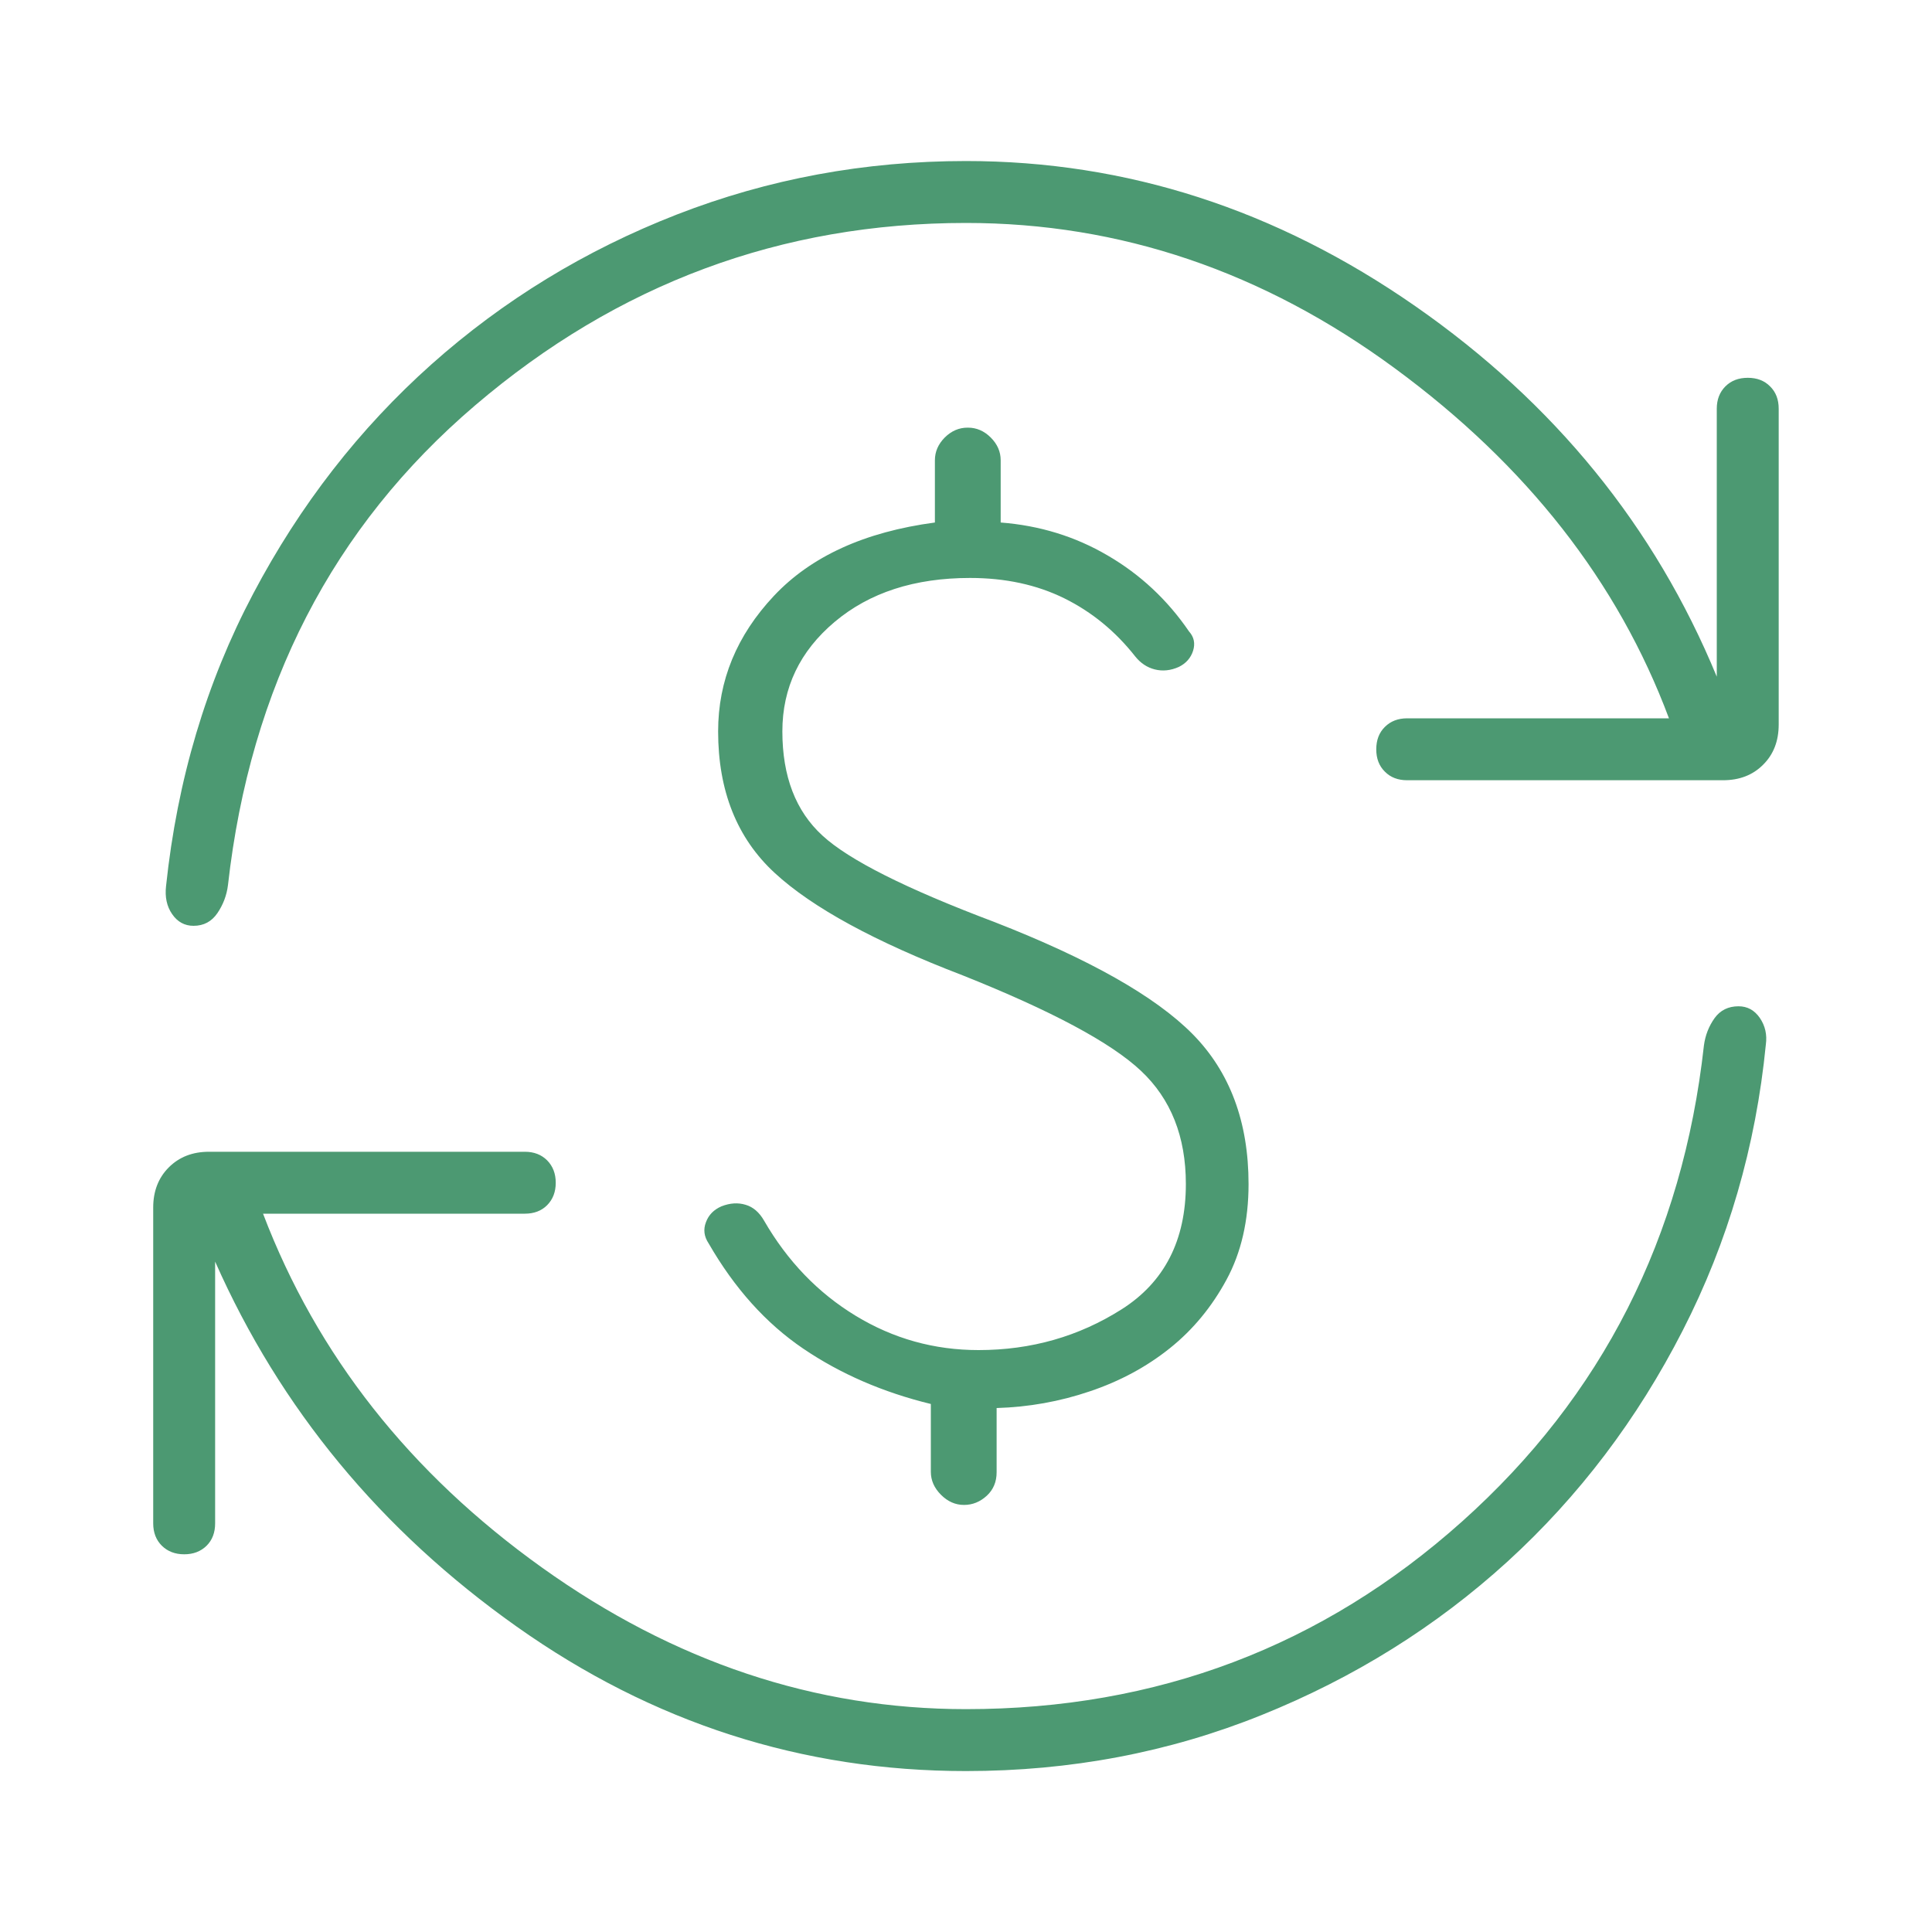 <svg width="20" height="20" viewBox="0 0 20 20" fill="none" xmlns="http://www.w3.org/2000/svg">
<path d="M10.13 13.976C10.675 13.976 11.168 13.835 11.611 13.554C12.054 13.273 12.276 12.84 12.276 12.257C12.276 11.766 12.121 11.376 11.811 11.085C11.501 10.793 10.886 10.464 9.966 10.097C9.058 9.749 8.409 9.396 8.019 9.036C7.629 8.676 7.434 8.187 7.434 7.571C7.434 7.045 7.627 6.578 8.011 6.169C8.396 5.759 8.951 5.506 9.678 5.409V4.765C9.678 4.676 9.712 4.598 9.78 4.529C9.849 4.461 9.927 4.427 10.016 4.427H10.021C10.109 4.427 10.188 4.461 10.256 4.529C10.325 4.598 10.359 4.676 10.359 4.765V5.409C10.761 5.44 11.13 5.553 11.466 5.75C11.803 5.946 12.084 6.208 12.309 6.537C12.361 6.595 12.374 6.661 12.351 6.736C12.327 6.811 12.278 6.867 12.203 6.904C12.118 6.942 12.035 6.95 11.955 6.93C11.875 6.91 11.808 6.865 11.753 6.797C11.548 6.536 11.303 6.335 11.018 6.194C10.732 6.053 10.407 5.983 10.042 5.983C9.468 5.983 9.001 6.134 8.64 6.438C8.28 6.741 8.099 7.119 8.099 7.571C8.099 8.037 8.237 8.396 8.513 8.649C8.788 8.903 9.382 9.201 10.295 9.545C11.274 9.927 11.958 10.313 12.345 10.704C12.731 11.095 12.925 11.613 12.925 12.257C12.925 12.636 12.849 12.966 12.697 13.247C12.545 13.528 12.35 13.765 12.11 13.957C11.87 14.149 11.594 14.298 11.282 14.403C10.97 14.509 10.648 14.566 10.317 14.576V15.241C10.317 15.34 10.283 15.421 10.215 15.484C10.146 15.547 10.068 15.579 9.979 15.579C9.89 15.579 9.811 15.544 9.741 15.474C9.671 15.404 9.636 15.325 9.636 15.236V14.534C9.14 14.413 8.7 14.222 8.315 13.961C7.93 13.7 7.604 13.337 7.336 12.872C7.288 12.8 7.279 12.727 7.308 12.652C7.336 12.576 7.39 12.522 7.468 12.488C7.557 12.453 7.64 12.448 7.719 12.472C7.797 12.495 7.86 12.55 7.909 12.635C8.152 13.056 8.469 13.385 8.858 13.621C9.248 13.858 9.671 13.976 10.13 13.976ZM10 18.334C8.305 18.334 6.755 17.835 5.348 16.838C3.941 15.842 2.901 14.582 2.227 13.06V15.77C2.227 15.865 2.198 15.942 2.139 16.001C2.079 16.06 2.002 16.09 1.907 16.09C1.812 16.09 1.735 16.06 1.675 16.001C1.616 15.942 1.586 15.865 1.586 15.77V12.5C1.586 12.331 1.64 12.192 1.747 12.085C1.855 11.977 1.993 11.923 2.163 11.923H5.433C5.528 11.923 5.605 11.953 5.664 12.012C5.723 12.072 5.753 12.149 5.753 12.244C5.753 12.339 5.723 12.416 5.664 12.476C5.605 12.535 5.528 12.564 5.433 12.564H2.723C3.281 14.029 4.244 15.25 5.61 16.227C6.976 17.204 8.439 17.693 10 17.693C11.976 17.693 13.689 17.045 15.137 15.749C16.585 14.453 17.419 12.811 17.639 10.822C17.653 10.717 17.69 10.623 17.749 10.54C17.808 10.458 17.891 10.417 17.997 10.417C18.089 10.417 18.162 10.457 18.218 10.538C18.273 10.619 18.294 10.71 18.28 10.813C18.176 11.868 17.889 12.856 17.419 13.774C16.949 14.693 16.345 15.49 15.606 16.165C14.866 16.839 14.017 17.369 13.058 17.755C12.1 18.141 11.08 18.334 10 18.334ZM10 2.308C8.088 2.308 6.394 2.937 4.919 4.196C3.444 5.454 2.591 7.11 2.36 9.162C2.347 9.268 2.31 9.365 2.251 9.452C2.191 9.54 2.109 9.584 2.003 9.584C1.911 9.584 1.837 9.543 1.782 9.463C1.726 9.382 1.706 9.285 1.719 9.172C1.835 8.074 2.135 7.065 2.621 6.146C3.106 5.227 3.722 4.436 4.466 3.772C5.211 3.108 6.057 2.591 7.006 2.221C7.954 1.852 8.952 1.667 10 1.667C11.662 1.667 13.213 2.168 14.652 3.17C16.091 4.172 17.131 5.451 17.772 7.005V4.231C17.772 4.136 17.802 4.059 17.861 4C17.921 3.94 17.998 3.911 18.093 3.911C18.188 3.911 18.265 3.94 18.324 4C18.384 4.059 18.413 4.136 18.413 4.231V7.5C18.413 7.67 18.36 7.809 18.252 7.916C18.145 8.024 18.006 8.077 17.836 8.077H14.567C14.472 8.077 14.395 8.048 14.336 7.988C14.276 7.929 14.247 7.852 14.247 7.757C14.247 7.662 14.276 7.584 14.336 7.525C14.395 7.466 14.472 7.436 14.567 7.436H17.277C16.75 6.025 15.805 4.817 14.441 3.814C13.076 2.81 11.596 2.308 10 2.308Z" fill="#4C9972"/>
</svg>
